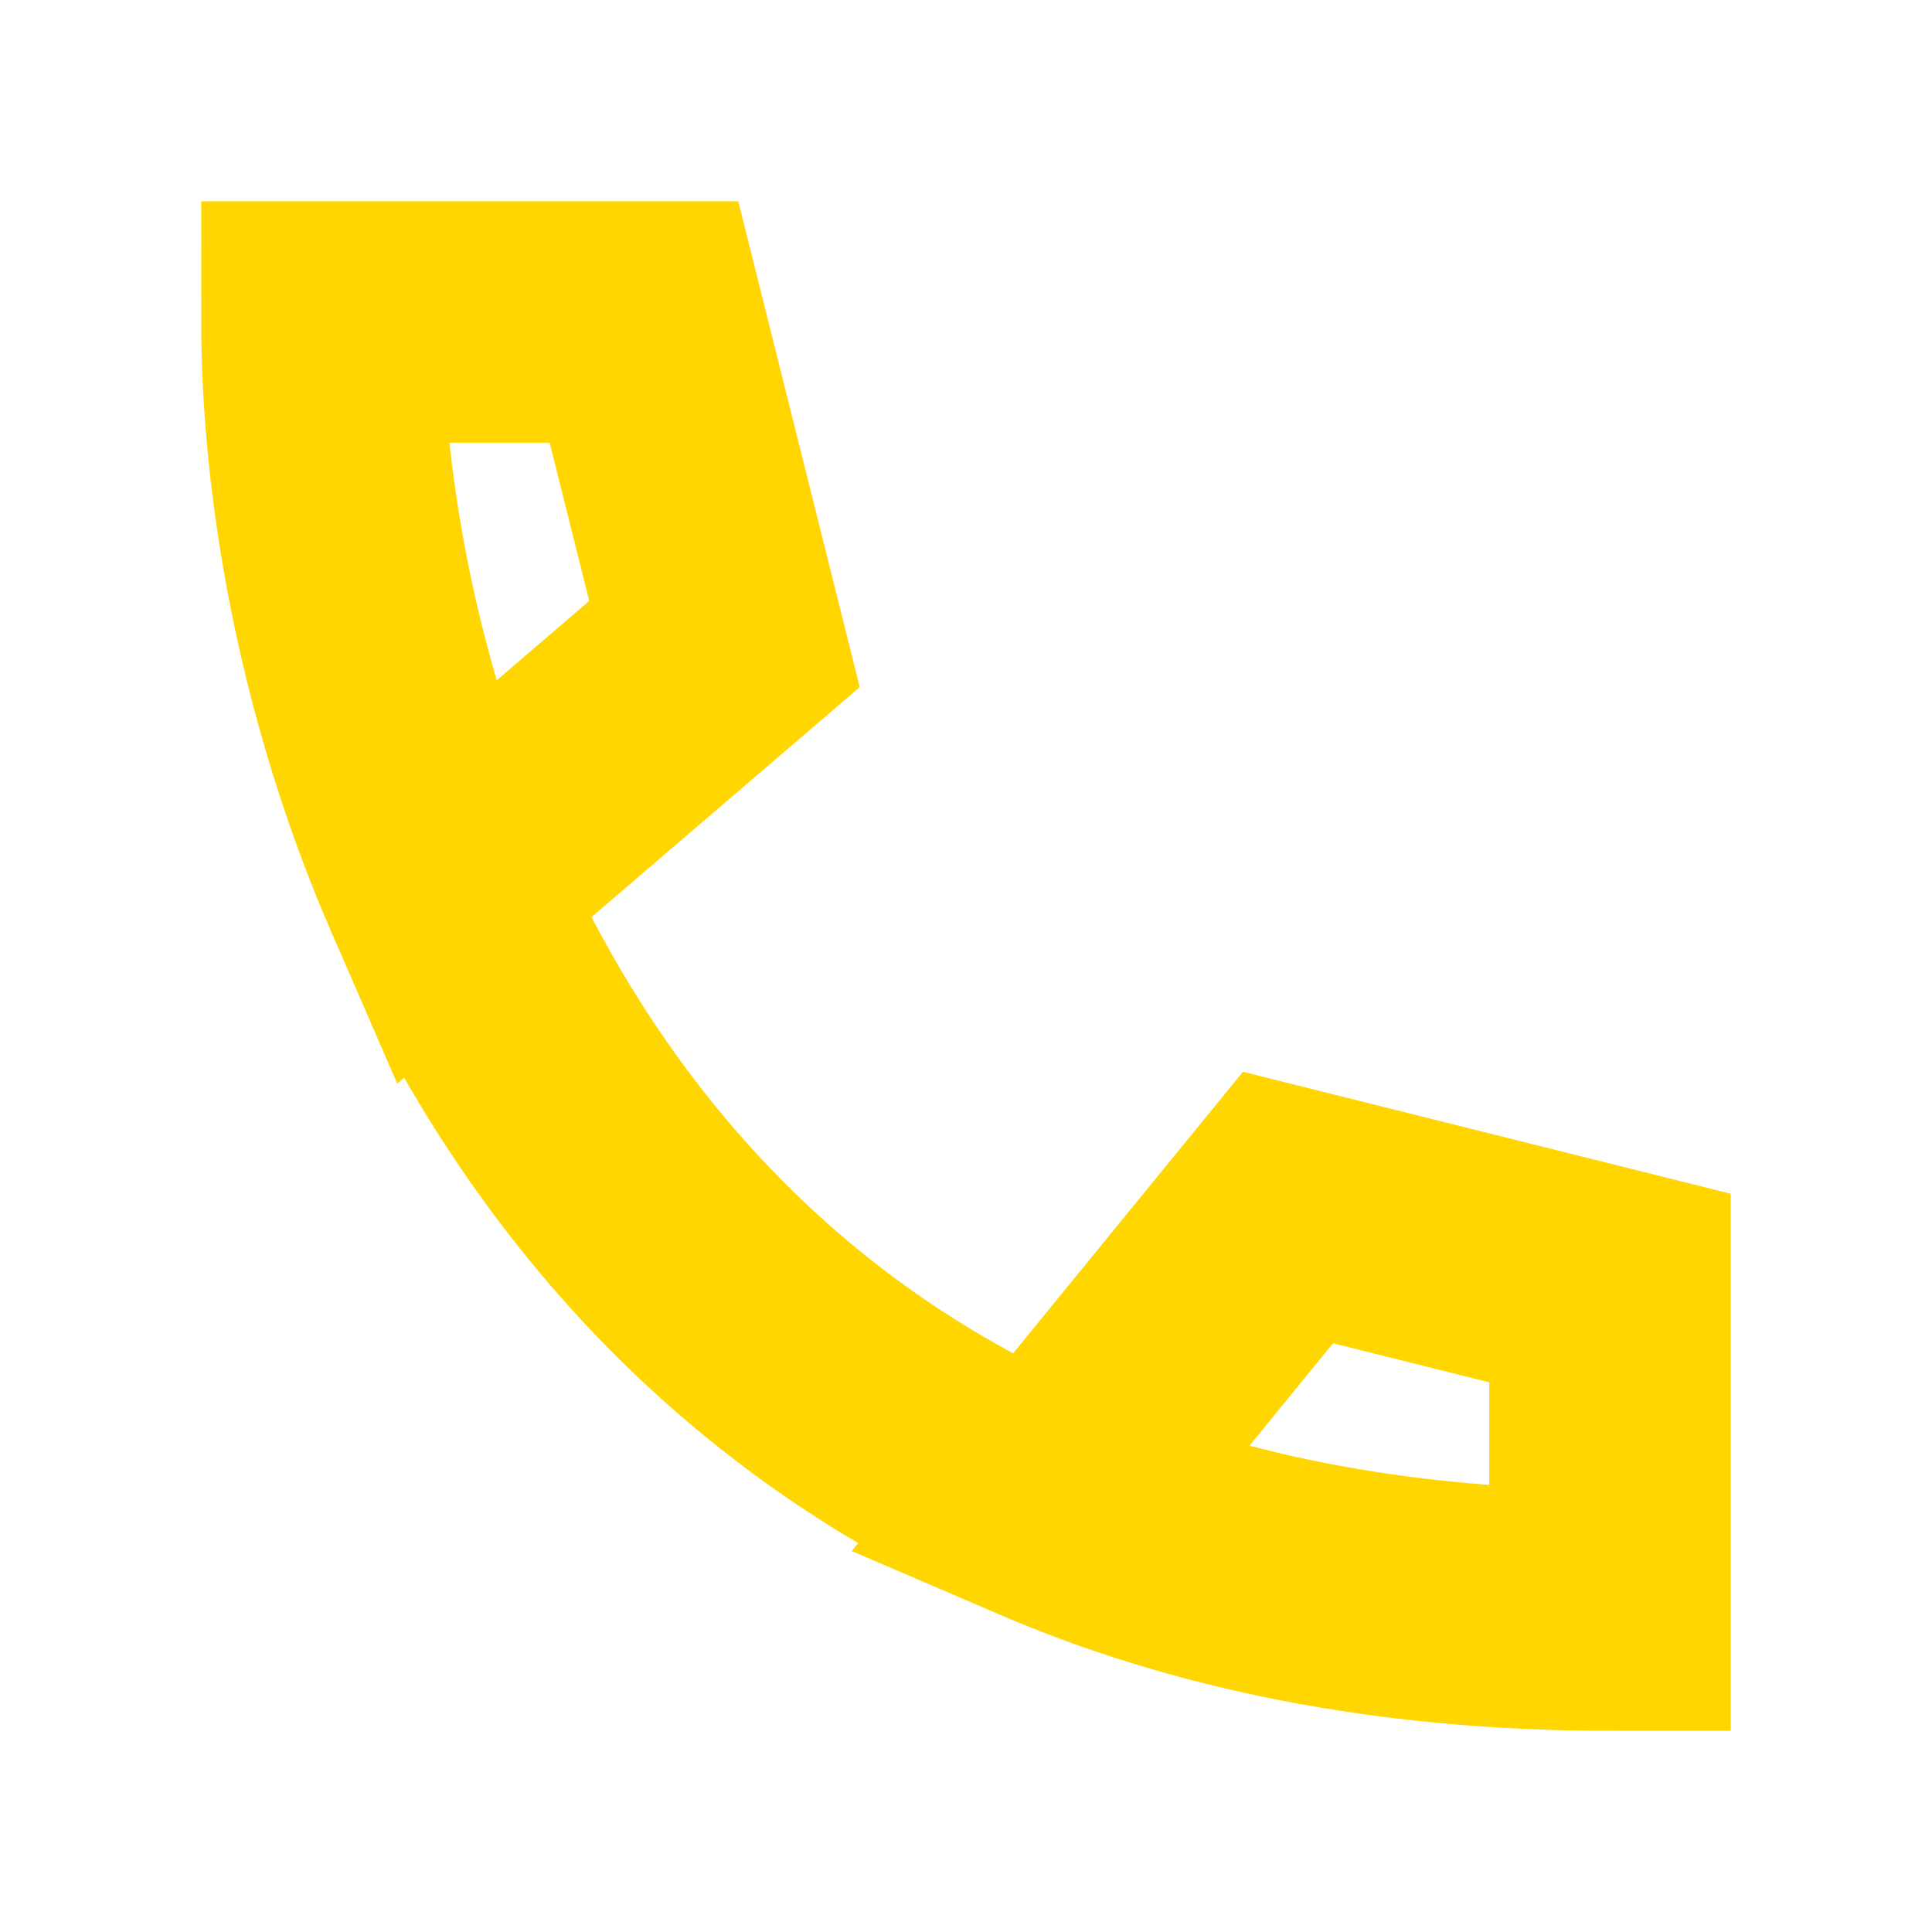 <svg width="88" height="88" viewBox="0 0 88 88" fill="none" xmlns="http://www.w3.org/2000/svg">
<path d="M47.666 68.476C54.743 71.52 63.22 73.335 73.333 73.335V58.668L58.666 55.001L47.666 68.476ZM47.666 68.476C33.582 62.419 25.021 51.5 20.166 40.335M20.166 40.335C16.133 31.065 14.666 21.627 14.666 14.668H29.333L32.999 29.335L20.166 40.335Z" stroke="#FFD600" stroke-width="11" stroke-linecap="round"/>
</svg>
